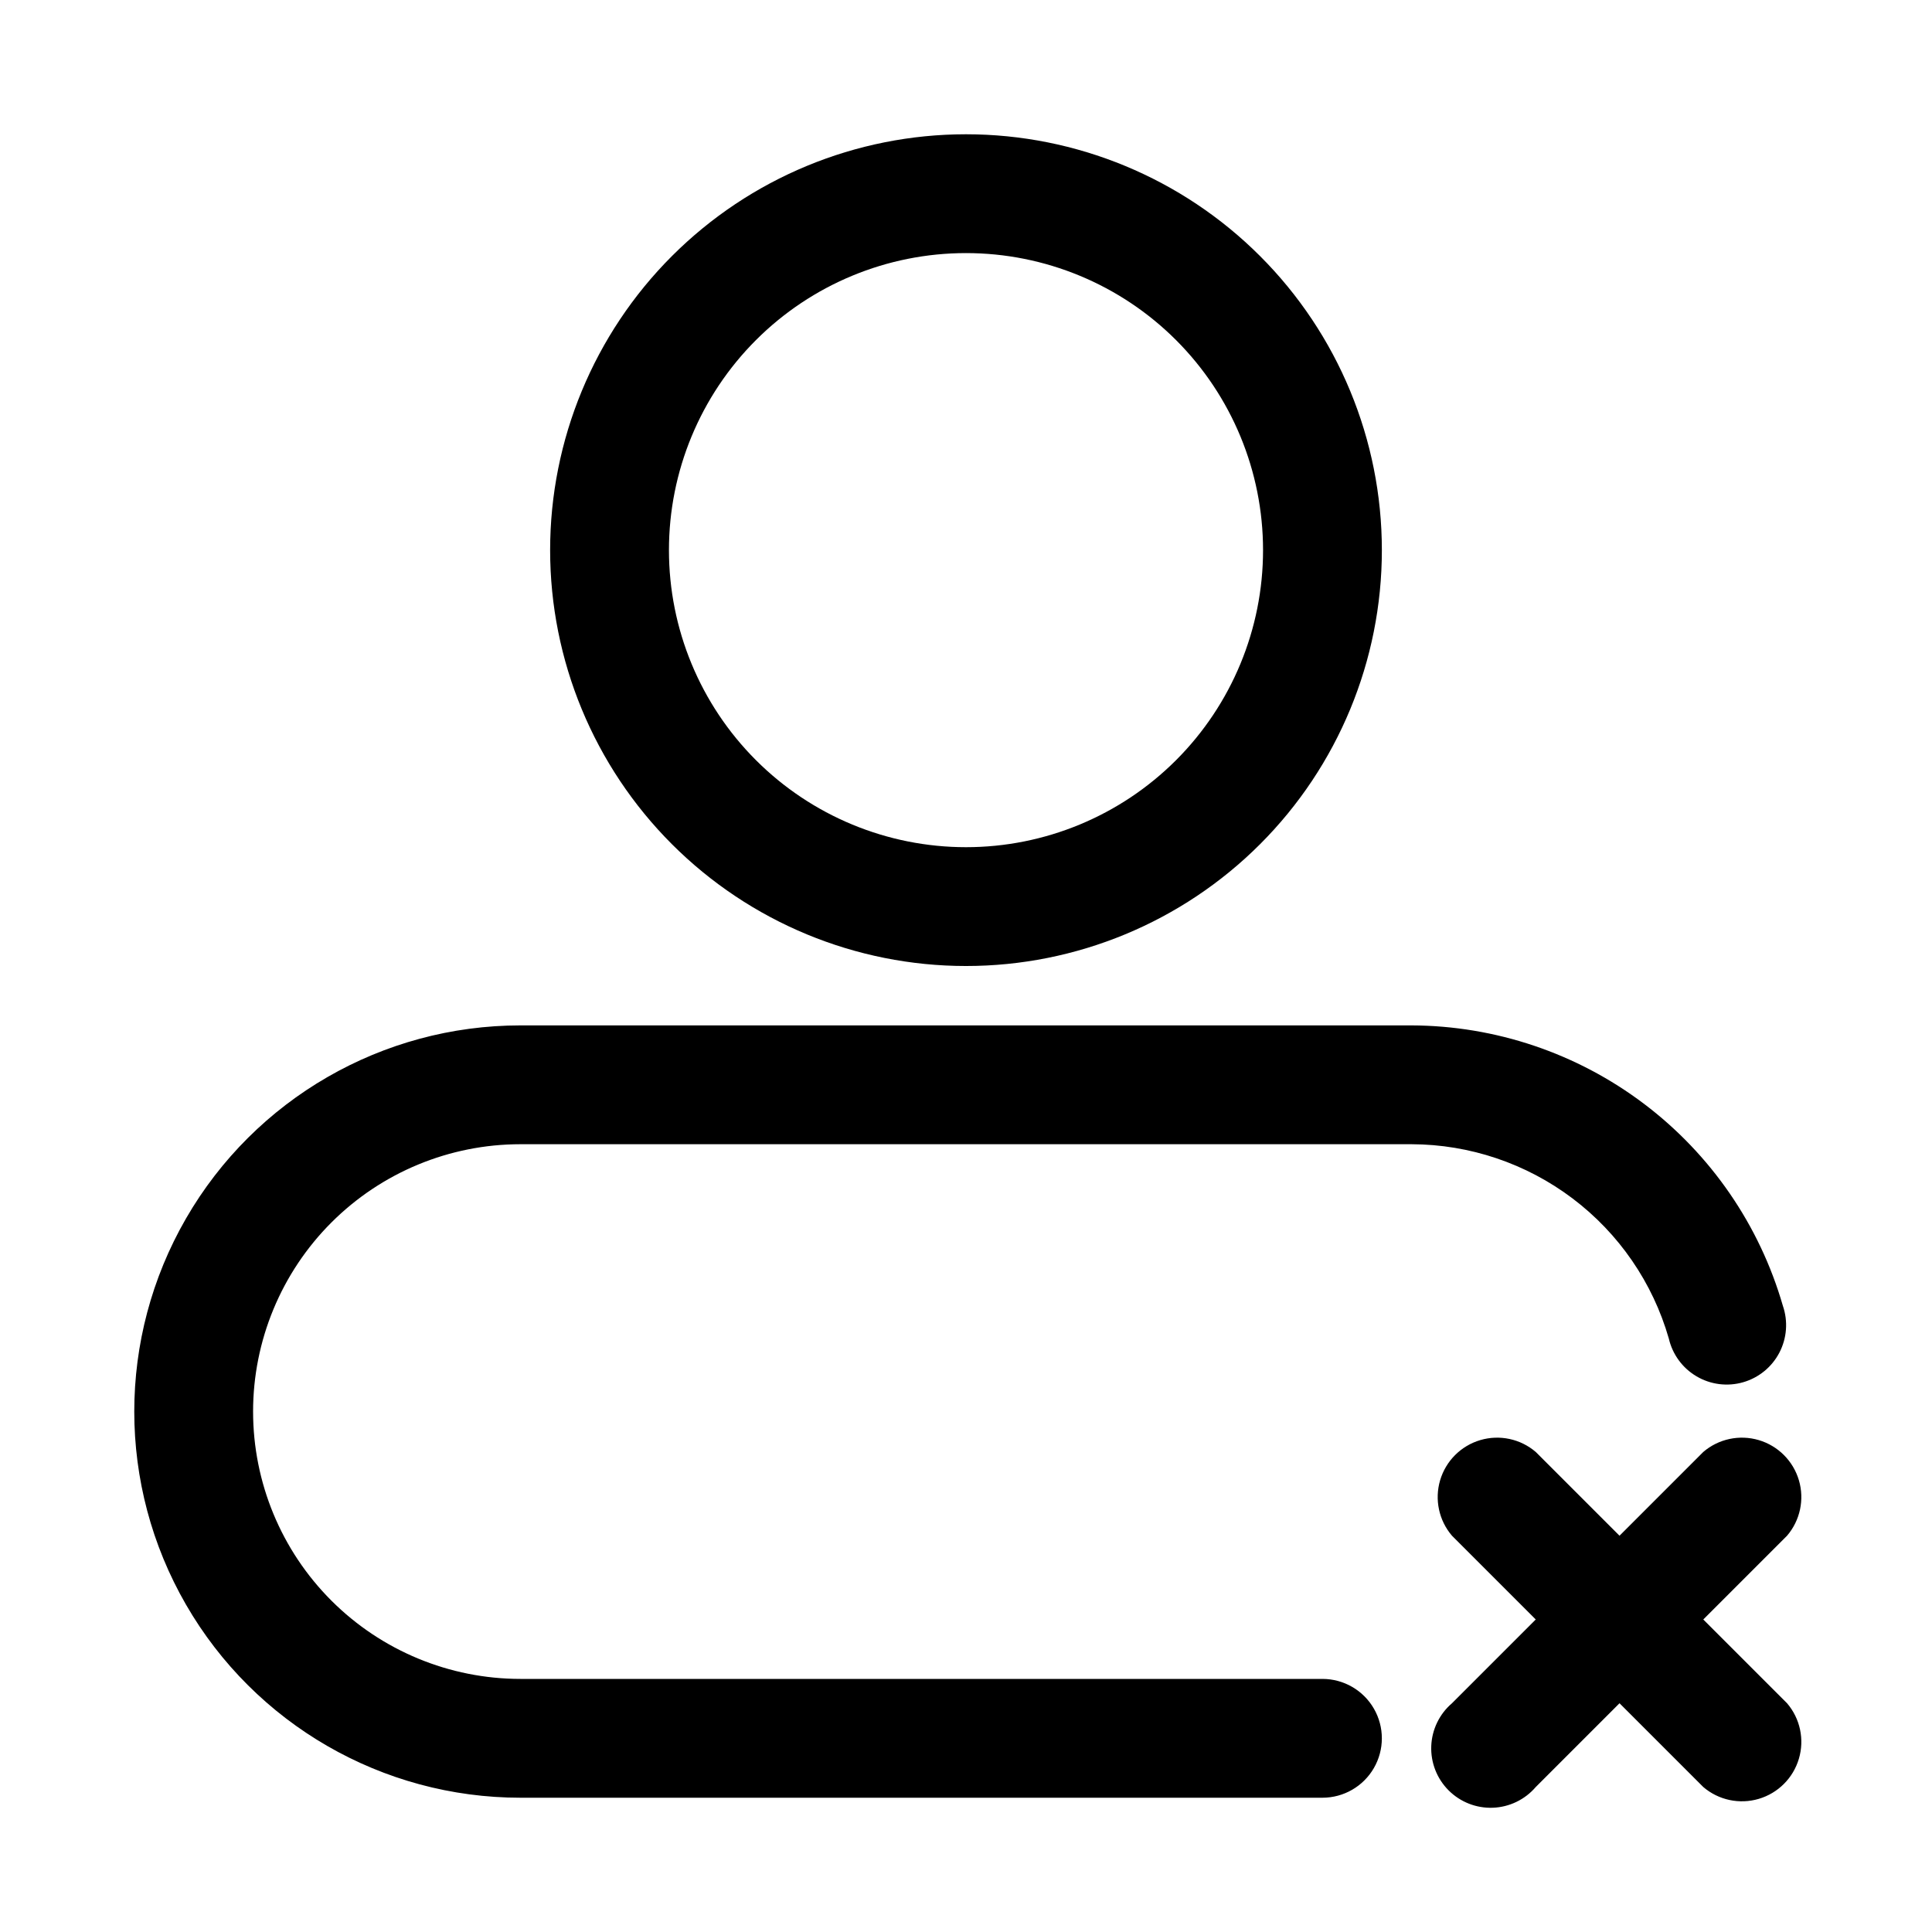 <?xml version="1.0" encoding="UTF-8"?>
<!-- Uploaded to: SVG Repo, www.svgrepo.com, Generator: SVG Repo Mixer Tools -->
<svg fill="#000000" width="800px" height="800px" version="1.1" viewBox="144 144 512 512" xmlns="http://www.w3.org/2000/svg">
 <path d="m211.07 518.08c0 18.789 7.465 36.812 20.75 50.098 13.289 13.285 31.309 20.75 50.098 20.75h212.54c5.625 0 10.824 3.004 13.637 7.875 2.812 4.871 2.812 10.871 0 15.742-2.812 4.871-8.012 7.871-13.637 7.871h-212.54c-36.562 0-70.344-19.504-88.625-51.168-18.281-31.66-18.281-70.672 0-102.34 18.281-31.664 52.062-51.168 88.625-51.168h236.16c22.23 0.082 43.836 7.367 61.578 20.766 17.742 13.398 30.66 32.188 36.824 53.547 1.406 4.082 1.07 8.566-0.922 12.398-1.996 3.832-5.477 6.676-9.629 7.863-4.152 1.191-8.613 0.621-12.332-1.574-3.723-2.191-6.379-5.82-7.348-10.027-4.258-14.805-13.207-27.828-25.5-37.109-12.293-9.285-27.266-14.328-42.672-14.375h-236.16c-18.789 0-36.809 7.465-50.098 20.75-13.285 13.289-20.75 31.309-20.75 50.098zm78.719-228.29c0-29.227 11.613-57.262 32.281-77.93 20.668-20.668 48.699-32.277 77.93-32.277 29.227 0 57.258 11.609 77.926 32.277s32.281 48.703 32.281 77.93c0 29.23-11.613 57.262-32.281 77.93s-48.699 32.281-77.926 32.281c-29.23 0-57.262-11.613-77.93-32.281-20.668-20.668-32.281-48.699-32.281-77.93zm31.488 0c0 20.879 8.293 40.902 23.059 55.664 14.762 14.762 34.785 23.059 55.664 23.059 20.875 0 40.898-8.297 55.664-23.059 14.762-14.762 23.055-34.785 23.055-55.664 0-20.875-8.293-40.898-23.055-55.664-14.766-14.762-34.789-23.055-55.664-23.055-20.879 0-40.902 8.293-55.664 23.055-14.766 14.766-23.059 34.789-23.059 55.664zm274.11 283.39 22.199-22.199c3.469-4.055 4.652-9.59 3.137-14.707-1.512-5.117-5.516-9.117-10.633-10.633-5.117-1.512-10.652-0.332-14.703 3.141l-22.199 22.199-22.199-22.199c-4.055-3.473-9.59-4.652-14.707-3.141-5.117 1.516-9.117 5.516-10.633 10.633-1.512 5.117-0.332 10.652 3.141 14.707l22.199 22.199-22.199 22.199c-3.332 2.852-5.324 6.965-5.492 11.352-0.168 4.383 1.5 8.637 4.602 11.738 3.102 3.102 7.356 4.769 11.738 4.602 4.383-0.172 8.496-2.16 11.352-5.492l22.199-22.199 22.199 22.199c4.051 3.469 9.586 4.652 14.703 3.137 5.117-1.512 9.121-5.516 10.633-10.633 1.516-5.117 0.332-10.652-3.137-14.703z"/>
</svg>